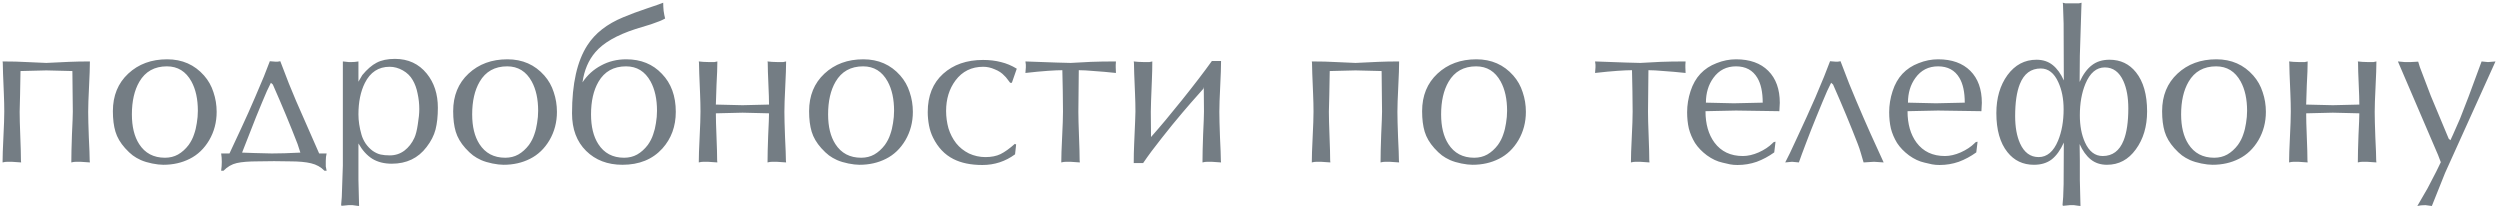 <svg width="354" height="30" viewBox="0 0 354 30" fill="none" xmlns="http://www.w3.org/2000/svg">
<path d="M6.561 8.911C7.771 8.851 8.829 8.8 9.736 8.76C10.643 8.72 11.641 8.7 12.729 8.7C12.729 9.486 12.689 10.675 12.608 12.267C12.527 13.859 12.487 15.049 12.487 15.835C12.487 16.621 12.517 17.82 12.578 19.432C12.659 21.045 12.699 22.133 12.699 22.698L12.729 23L11.399 22.909C11.177 22.909 10.965 22.909 10.764 22.909C10.562 22.909 10.341 22.939 10.099 23C10.099 22.032 10.129 20.712 10.189 19.039C10.27 17.366 10.31 16.288 10.31 15.804C10.31 15.18 10.3 14.232 10.28 12.963C10.26 11.672 10.25 10.705 10.25 10.06L6.561 9.969L2.903 10.06C2.903 10.725 2.883 11.834 2.843 13.386C2.802 14.918 2.782 15.734 2.782 15.835C2.782 16.601 2.812 17.749 2.873 19.281C2.933 20.813 2.964 21.952 2.964 22.698L2.994 23L1.664 22.909C1.442 22.909 1.23 22.909 1.029 22.909C0.827 22.909 0.605 22.939 0.364 23C0.364 22.194 0.404 20.994 0.484 19.402C0.565 17.81 0.605 16.611 0.605 15.804C0.605 15.018 0.585 14.162 0.545 13.235C0.444 10.937 0.394 9.496 0.394 8.911L0.364 8.7C1.674 8.7 2.833 8.73 3.84 8.79C4.848 8.831 5.755 8.871 6.561 8.911ZM15.984 15.744C15.984 13.547 16.71 11.773 18.161 10.423C19.612 9.072 21.446 8.397 23.663 8.397C25.8 8.397 27.543 9.163 28.894 10.695C29.498 11.38 29.942 12.166 30.224 13.053C30.526 13.94 30.678 14.867 30.678 15.835C30.678 17.306 30.325 18.646 29.619 19.856C28.914 21.045 27.997 21.922 26.868 22.486C25.76 23.05 24.51 23.333 23.119 23.333C22.676 23.333 22.152 23.272 21.547 23.151C20.942 23.03 20.408 22.869 19.945 22.667C19.501 22.466 19.118 22.244 18.796 22.002C18.473 21.76 18.111 21.418 17.707 20.974C17.042 20.229 16.589 19.453 16.347 18.646C16.105 17.84 15.984 16.873 15.984 15.744ZM23.361 22.335C24.046 22.335 24.661 22.184 25.205 21.881C25.77 21.559 26.274 21.105 26.717 20.521C27.06 20.037 27.312 19.543 27.473 19.039C27.654 18.535 27.785 18.001 27.866 17.437C27.967 16.852 28.017 16.268 28.017 15.684C28.017 14.031 27.715 12.65 27.11 11.541C26.324 10.11 25.165 9.395 23.633 9.395C21.88 9.395 20.58 10.12 19.733 11.572C19.028 12.781 18.675 14.323 18.675 16.198C18.675 17.931 19.018 19.332 19.703 20.4C20.529 21.69 21.749 22.335 23.361 22.335ZM34.278 21.609C34.379 21.609 34.963 21.629 36.032 21.67C37.1 21.71 37.916 21.73 38.48 21.73C39.005 21.73 39.619 21.72 40.325 21.7C41.03 21.68 41.766 21.65 42.532 21.609L42.139 20.4C41.111 17.739 39.942 14.928 38.632 11.965L38.36 11.723C38.017 12.368 37.604 13.285 37.12 14.474C36.838 15.159 36.556 15.845 36.273 16.53L34.278 21.609ZM45.192 21.73H46.251C46.17 22.032 46.13 22.385 46.13 22.788C46.13 23.05 46.13 23.312 46.13 23.574C46.19 23.857 46.23 24.058 46.251 24.179H45.948C45.444 23.655 44.809 23.302 44.044 23.121C43.298 22.939 42.3 22.849 41.05 22.849L38.813 22.819L36.515 22.849C35.225 22.849 34.228 22.93 33.522 23.091C32.817 23.252 32.192 23.615 31.648 24.179H31.315C31.376 23.715 31.406 23.302 31.406 22.939C31.406 22.496 31.376 22.093 31.315 21.73H32.494C32.917 20.843 33.472 19.654 34.157 18.163C34.862 16.651 35.508 15.21 36.092 13.839C36.697 12.448 37.12 11.451 37.362 10.846C37.765 9.838 38.047 9.113 38.208 8.669C38.571 8.71 38.823 8.73 38.964 8.73C39.085 8.73 39.206 8.73 39.327 8.73C39.488 8.689 39.609 8.669 39.69 8.669C40.093 9.717 40.496 10.765 40.899 11.814C41.101 12.297 41.443 13.124 41.927 14.293L45.192 21.73ZM50.755 20.914V22.758V25.479L50.846 29.168L50.544 29.137C50.282 29.097 50.07 29.067 49.909 29.047C49.748 29.047 49.566 29.047 49.365 29.047C49.244 29.047 49.042 29.067 48.76 29.107C48.639 29.107 48.528 29.117 48.427 29.137C48.347 29.158 48.306 29.107 48.306 28.986L48.397 27.898L48.458 26.084L48.548 23.453V8.7L48.851 8.73L49.395 8.79H49.727C50.07 8.79 50.413 8.76 50.755 8.7V11.572L50.876 11.36L51.3 10.634C51.985 9.808 52.66 9.224 53.325 8.881C54.01 8.518 54.877 8.337 55.925 8.337C57.8 8.337 59.301 9.032 60.43 10.423C61.478 11.713 62.002 13.325 62.002 15.26C62.002 16.449 61.891 17.477 61.67 18.344C61.448 19.191 61.025 20.017 60.4 20.823C59.211 22.395 57.568 23.181 55.472 23.181C54.404 23.181 53.486 22.95 52.721 22.486C51.955 22.002 51.3 21.277 50.755 20.309V20.914ZM59.372 15.442C59.372 14.696 59.291 13.96 59.13 13.235C58.989 12.509 58.757 11.874 58.435 11.33C58.112 10.765 57.649 10.312 57.044 9.969C56.439 9.627 55.814 9.455 55.169 9.455C53.597 9.455 52.428 10.221 51.662 11.753C51.058 12.963 50.755 14.444 50.755 16.198C50.755 17.105 50.896 18.052 51.179 19.039C51.3 19.483 51.501 19.916 51.783 20.339C52.086 20.763 52.418 21.105 52.781 21.367C53.164 21.629 53.537 21.801 53.9 21.881C54.262 21.962 54.696 22.002 55.2 22.002C55.966 22.002 56.651 21.781 57.255 21.337C57.86 20.874 58.334 20.269 58.676 19.523C58.878 19.08 59.039 18.445 59.16 17.618C59.301 16.772 59.372 16.046 59.372 15.442ZM64.169 15.744C64.169 13.547 64.894 11.773 66.346 10.423C67.797 9.072 69.631 8.397 71.848 8.397C73.985 8.397 75.728 9.163 77.079 10.695C77.683 11.38 78.127 12.166 78.409 13.053C78.711 13.94 78.862 14.867 78.862 15.835C78.862 17.306 78.51 18.646 77.804 19.856C77.099 21.045 76.182 21.922 75.053 22.486C73.944 23.05 72.695 23.333 71.304 23.333C70.861 23.333 70.337 23.272 69.732 23.151C69.127 23.03 68.593 22.869 68.129 22.667C67.686 22.466 67.303 22.244 66.981 22.002C66.658 21.76 66.295 21.418 65.892 20.974C65.227 20.229 64.773 19.453 64.532 18.646C64.29 17.84 64.169 16.873 64.169 15.744ZM71.546 22.335C72.231 22.335 72.846 22.184 73.39 21.881C73.954 21.559 74.458 21.105 74.902 20.521C75.244 20.037 75.496 19.543 75.658 19.039C75.839 18.535 75.97 18.001 76.051 17.437C76.151 16.852 76.202 16.268 76.202 15.684C76.202 14.031 75.9 12.65 75.295 11.541C74.509 10.11 73.35 9.395 71.818 9.395C70.064 9.395 68.764 10.12 67.918 11.572C67.212 12.781 66.86 14.323 66.86 16.198C66.86 17.931 67.202 19.332 67.888 20.4C68.714 21.69 69.933 22.335 71.546 22.335ZM95.692 15.835C95.692 17.89 95.057 19.624 93.788 21.035C92.397 22.567 90.512 23.333 88.134 23.333C86.038 23.333 84.325 22.677 82.994 21.367C81.664 20.057 80.999 18.284 80.999 16.046C80.999 11.854 81.724 8.639 83.176 6.402C84.264 4.709 85.957 3.389 88.255 2.441C89.263 2.018 90.401 1.595 91.671 1.171C92.941 0.748 93.687 0.486 93.909 0.385C93.909 0.728 93.929 1.111 93.969 1.534C94.029 1.957 94.1 2.32 94.181 2.623C93.757 2.864 93.092 3.137 92.185 3.439C91.278 3.721 90.553 3.943 90.008 4.104C87.328 4.971 85.423 6.069 84.294 7.399C83.327 8.528 82.722 9.949 82.48 11.662C83.165 10.634 84.042 9.838 85.111 9.274C86.179 8.689 87.368 8.397 88.678 8.397C90.754 8.397 92.437 9.082 93.727 10.453C95.037 11.803 95.692 13.597 95.692 15.835ZM88.376 22.335C89.061 22.335 89.676 22.184 90.22 21.881C90.784 21.559 91.288 21.105 91.732 20.521C92.074 20.037 92.326 19.543 92.487 19.039C92.669 18.535 92.8 18.001 92.881 17.437C92.981 16.852 93.032 16.268 93.032 15.684C93.032 14.031 92.729 12.65 92.125 11.541C91.339 10.11 90.18 9.395 88.648 9.395C86.894 9.395 85.594 10.12 84.748 11.572C84.042 12.781 83.69 14.323 83.69 16.198C83.69 17.931 84.032 19.332 84.718 20.4C85.544 21.69 86.763 22.335 88.376 22.335ZM101.366 14.807L105.145 14.897L108.894 14.807C108.894 14.162 108.864 13.184 108.803 11.874C108.743 10.564 108.713 9.576 108.713 8.911L108.683 8.7C108.824 8.72 109.035 8.74 109.317 8.76C109.62 8.78 109.902 8.79 110.164 8.79C110.406 8.79 110.648 8.79 110.89 8.79C111.091 8.75 111.232 8.72 111.313 8.7C111.313 9.486 111.273 10.675 111.192 12.267C111.111 13.859 111.071 15.049 111.071 15.835C111.071 16.621 111.101 17.82 111.162 19.432C111.242 21.045 111.283 22.133 111.283 22.698L111.313 23L109.983 22.909C109.761 22.909 109.549 22.909 109.348 22.909C109.146 22.909 108.924 22.939 108.683 23C108.683 22.073 108.713 20.803 108.773 19.191C108.854 17.558 108.894 16.51 108.894 16.046L105.145 15.956L101.366 16.046C101.366 16.792 101.396 17.901 101.457 19.372C101.517 20.843 101.547 21.952 101.547 22.698L101.578 23L100.247 22.909C100.026 22.909 99.814 22.909 99.612 22.909C99.411 22.909 99.189 22.939 98.947 23C98.947 22.194 98.988 20.994 99.068 19.402C99.149 17.81 99.189 16.611 99.189 15.804C99.189 15.018 99.169 14.162 99.129 13.235C99.028 10.937 98.978 9.496 98.978 8.911L98.947 8.7C99.088 8.72 99.3 8.74 99.582 8.76C99.885 8.78 100.167 8.79 100.429 8.79C100.671 8.79 100.913 8.79 101.154 8.79C101.356 8.75 101.497 8.72 101.578 8.7C101.578 9.506 101.537 10.624 101.457 12.056C101.396 13.486 101.366 14.404 101.366 14.807ZM114.568 15.744C114.568 13.547 115.294 11.773 116.745 10.423C118.196 9.072 120.03 8.397 122.247 8.397C124.384 8.397 126.127 9.163 127.478 10.695C128.082 11.38 128.526 12.166 128.808 13.053C129.11 13.94 129.261 14.867 129.261 15.835C129.261 17.306 128.909 18.646 128.203 19.856C127.498 21.045 126.581 21.922 125.452 22.486C124.343 23.05 123.094 23.333 121.703 23.333C121.26 23.333 120.736 23.272 120.131 23.151C119.526 23.03 118.992 22.869 118.529 22.667C118.085 22.466 117.702 22.244 117.38 22.002C117.057 21.76 116.694 21.418 116.291 20.974C115.626 20.229 115.173 19.453 114.931 18.646C114.689 17.84 114.568 16.873 114.568 15.744ZM121.945 22.335C122.63 22.335 123.245 22.184 123.789 21.881C124.354 21.559 124.857 21.105 125.301 20.521C125.643 20.037 125.895 19.543 126.057 19.039C126.238 18.535 126.369 18.001 126.45 17.437C126.55 16.852 126.601 16.268 126.601 15.684C126.601 14.031 126.299 12.65 125.694 11.541C124.908 10.11 123.749 9.395 122.217 9.395C120.463 9.395 119.163 10.12 118.317 11.572C117.611 12.781 117.259 14.323 117.259 16.198C117.259 17.931 117.601 19.332 118.287 20.4C119.113 21.69 120.332 22.335 121.945 22.335ZM143.975 9.727L143.28 11.723H143.038C142.917 11.562 142.786 11.39 142.645 11.209C142.504 11.007 142.363 10.846 142.221 10.725C141.879 10.342 141.425 10.04 140.861 9.818C140.317 9.576 139.773 9.455 139.228 9.455C137.576 9.455 136.265 10.1 135.298 11.39C134.411 12.579 133.968 14.021 133.968 15.714C133.968 16.54 134.079 17.356 134.3 18.163C134.542 18.949 134.905 19.654 135.389 20.279C135.872 20.884 136.477 21.367 137.203 21.73C137.948 22.073 138.724 22.244 139.531 22.244C140.377 22.244 141.093 22.103 141.677 21.821C142.282 21.519 142.957 21.035 143.703 20.37L143.884 20.46L143.733 21.851C142.363 22.859 140.821 23.363 139.107 23.363C137.475 23.363 136.104 23.081 134.996 22.516C133.766 21.891 132.809 20.884 132.123 19.493C131.861 18.969 131.67 18.394 131.549 17.77C131.428 17.125 131.368 16.49 131.368 15.865C131.368 13.567 132.093 11.763 133.544 10.453C134.996 9.143 136.88 8.488 139.198 8.488C140.125 8.488 140.972 8.589 141.738 8.79C142.504 8.972 143.249 9.284 143.975 9.727ZM150.428 9.939C149.944 9.939 149.259 9.969 148.372 10.03C147.485 10.09 146.427 10.191 145.198 10.332C145.238 9.969 145.258 9.707 145.258 9.546C145.258 9.425 145.258 9.294 145.258 9.153C145.218 8.951 145.198 8.8 145.198 8.7C148.927 8.841 151.063 8.911 151.607 8.911C152.514 8.851 153.462 8.8 154.449 8.76C155.437 8.72 156.626 8.7 158.017 8.7C157.997 8.861 157.987 9.022 157.987 9.183C157.987 9.345 157.987 9.465 157.987 9.546C157.987 9.889 157.997 10.151 158.017 10.332C156.888 10.211 155.86 10.12 154.933 10.06C154.026 9.979 153.3 9.939 152.756 9.939C152.756 10.604 152.746 11.582 152.726 12.872C152.706 14.162 152.696 15.149 152.696 15.835C152.696 16.601 152.726 17.749 152.786 19.281C152.847 20.813 152.877 21.952 152.877 22.698L152.907 23L151.577 22.909C151.355 22.909 151.144 22.909 150.942 22.909C150.741 22.909 150.519 22.939 150.277 23C150.277 22.194 150.317 20.994 150.398 19.402C150.479 17.81 150.519 16.611 150.519 15.804C150.519 14.837 150.509 13.87 150.489 12.902C150.469 11.914 150.448 10.927 150.428 9.939ZM162.985 19.402C164.275 17.951 165.726 16.218 167.339 14.202C169.072 12.045 170.493 10.191 171.602 8.639H172.902C172.902 9.445 172.862 10.645 172.781 12.237C172.7 13.829 172.66 15.028 172.66 15.835C172.66 16.621 172.69 17.82 172.751 19.432C172.831 21.045 172.872 22.133 172.872 22.698L172.902 23L171.572 22.909C171.35 22.909 171.138 22.909 170.937 22.909C170.735 22.909 170.513 22.939 170.272 23C170.272 22.032 170.302 20.712 170.362 19.039C170.443 17.366 170.483 16.288 170.483 15.804L170.453 12.328L170.393 12.569C169.042 14.081 168.054 15.21 167.43 15.956C166.502 17.044 165.525 18.243 164.497 19.553C163.469 20.843 162.592 22.022 161.867 23.091H160.536C160.536 22.163 160.557 21.256 160.597 20.37C160.718 17.709 160.778 16.187 160.778 15.804C160.778 15.018 160.758 14.162 160.718 13.235C160.617 10.937 160.567 9.496 160.567 8.911L160.536 8.7C160.677 8.72 160.889 8.74 161.171 8.76C161.474 8.78 161.756 8.79 162.018 8.79C162.26 8.79 162.502 8.79 162.743 8.79C162.945 8.75 163.086 8.72 163.167 8.7C163.167 9.526 163.147 10.413 163.106 11.36C163.005 13.739 162.955 15.23 162.955 15.835L162.985 19.402ZM191.949 8.911C193.158 8.851 194.216 8.8 195.123 8.76C196.03 8.72 197.028 8.7 198.116 8.7C198.116 9.486 198.076 10.675 197.995 12.267C197.915 13.859 197.874 15.049 197.874 15.835C197.874 16.621 197.905 17.82 197.965 19.432C198.046 21.045 198.086 22.133 198.086 22.698L198.116 23L196.786 22.909C196.564 22.909 196.353 22.909 196.151 22.909C195.949 22.909 195.728 22.939 195.486 23C195.486 22.032 195.516 20.712 195.577 19.039C195.657 17.366 195.698 16.288 195.698 15.804C195.698 15.18 195.687 14.232 195.667 12.963C195.647 11.672 195.637 10.705 195.637 10.06L191.949 9.969L188.29 10.06C188.29 10.725 188.27 11.834 188.23 13.386C188.19 14.918 188.169 15.734 188.169 15.835C188.169 16.601 188.2 17.749 188.26 19.281C188.321 20.813 188.351 21.952 188.351 22.698L188.381 23L187.051 22.909C186.829 22.909 186.617 22.909 186.416 22.909C186.214 22.909 185.993 22.939 185.751 23C185.751 22.194 185.791 20.994 185.872 19.402C185.952 17.81 185.993 16.611 185.993 15.804C185.993 15.018 185.972 14.162 185.932 13.235C185.831 10.937 185.781 9.496 185.781 8.911L185.751 8.7C187.061 8.7 188.22 8.73 189.228 8.79C190.235 8.831 191.142 8.871 191.949 8.911ZM201.371 15.744C201.371 13.547 202.097 11.773 203.548 10.423C204.999 9.072 206.833 8.397 209.051 8.397C211.187 8.397 212.931 9.163 214.281 10.695C214.886 11.38 215.329 12.166 215.611 13.053C215.914 13.94 216.065 14.867 216.065 15.835C216.065 17.306 215.712 18.646 215.007 19.856C214.301 21.045 213.384 21.922 212.255 22.486C211.147 23.05 209.897 23.333 208.506 23.333C208.063 23.333 207.539 23.272 206.934 23.151C206.33 23.03 205.795 22.869 205.332 22.667C204.888 22.466 204.505 22.244 204.183 22.002C203.86 21.76 203.498 21.418 203.095 20.974C202.429 20.229 201.976 19.453 201.734 18.646C201.492 17.84 201.371 16.873 201.371 15.744ZM208.748 22.335C209.434 22.335 210.048 22.184 210.592 21.881C211.157 21.559 211.661 21.105 212.104 20.521C212.447 20.037 212.699 19.543 212.86 19.039C213.041 18.535 213.172 18.001 213.253 17.437C213.354 16.852 213.404 16.268 213.404 15.684C213.404 14.031 213.102 12.65 212.497 11.541C211.711 10.11 210.552 9.395 209.02 9.395C207.267 9.395 205.967 10.12 205.12 11.572C204.415 12.781 204.062 14.323 204.062 16.198C204.062 17.931 204.405 19.332 205.09 20.4C205.916 21.69 207.136 22.335 208.748 22.335ZM231.09 9.939C230.607 9.939 229.921 9.969 229.034 10.03C228.148 10.09 227.089 10.191 225.86 10.332C225.9 9.969 225.92 9.707 225.92 9.546C225.92 9.425 225.92 9.294 225.92 9.153C225.88 8.951 225.86 8.8 225.86 8.7C229.589 8.841 231.725 8.911 232.269 8.911C233.176 8.851 234.124 8.8 235.111 8.76C236.099 8.72 237.288 8.7 238.679 8.7C238.659 8.861 238.649 9.022 238.649 9.183C238.649 9.345 238.649 9.465 238.649 9.546C238.649 9.889 238.659 10.151 238.679 10.332C237.55 10.211 236.522 10.12 235.595 10.06C234.688 9.979 233.963 9.939 233.418 9.939C233.418 10.604 233.408 11.582 233.388 12.872C233.368 14.162 233.358 15.149 233.358 15.835C233.358 16.601 233.388 17.749 233.449 19.281C233.509 20.813 233.539 21.952 233.539 22.698L233.57 23L232.239 22.909C232.018 22.909 231.806 22.909 231.604 22.909C231.403 22.909 231.181 22.939 230.939 23C230.939 22.194 230.98 20.994 231.06 19.402C231.141 17.81 231.181 16.611 231.181 15.804C231.181 14.837 231.171 13.87 231.151 12.902C231.131 11.914 231.111 10.927 231.09 9.939ZM252.019 14.565L251.958 15.744L245.821 15.653L241.498 15.744C241.498 17.558 241.921 19.039 242.767 20.188C243.715 21.458 245.055 22.093 246.788 22.093C247.494 22.093 248.24 21.922 249.026 21.579C249.832 21.216 250.487 20.783 250.991 20.279C251.072 20.158 251.213 20.087 251.414 20.067L251.233 21.579C250.447 22.143 249.62 22.587 248.754 22.909C247.887 23.212 246.98 23.363 246.033 23.363C245.65 23.363 245.297 23.333 244.974 23.272C244.491 23.151 244.138 23.07 243.916 23.03C243.17 22.869 242.435 22.526 241.709 22.002C241.004 21.478 240.439 20.894 240.016 20.249C239.613 19.584 239.321 18.898 239.139 18.193C238.978 17.487 238.897 16.721 238.897 15.895C238.897 14.887 239.059 13.89 239.381 12.902C239.704 11.914 240.167 11.098 240.772 10.453C241.397 9.788 242.163 9.284 243.07 8.941C243.977 8.579 244.894 8.397 245.821 8.397C247.776 8.397 249.298 8.941 250.386 10.03C251.475 11.118 252.019 12.63 252.019 14.565ZM249.6 14.535C249.6 13.043 249.348 11.874 248.844 11.027C248.199 9.939 247.192 9.395 245.821 9.395C244.471 9.395 243.402 9.939 242.616 11.027C241.911 11.995 241.558 13.164 241.558 14.535L245.519 14.625L249.6 14.535ZM254.722 23L253.755 22.909L252.787 23C253.09 22.456 253.674 21.236 254.541 19.342C255.428 17.447 256.264 15.603 257.05 13.809C257.635 12.438 258.048 11.451 258.29 10.846C258.693 9.838 258.975 9.113 259.136 8.669C259.499 8.71 259.751 8.73 259.892 8.73C260.013 8.73 260.134 8.73 260.255 8.73C260.416 8.689 260.537 8.669 260.618 8.669C261.021 9.717 261.424 10.765 261.827 11.814C262.029 12.297 262.371 13.124 262.855 14.293C263.52 15.865 264.185 17.397 264.851 18.888C265.617 20.602 266.241 21.972 266.725 23L265.365 22.909L263.883 23C263.863 22.98 263.742 22.567 263.52 21.76C263.379 21.256 263.228 20.803 263.067 20.4C262.039 17.739 260.87 14.928 259.56 11.965L259.288 11.723C258.945 12.368 258.532 13.285 258.048 14.474C257.766 15.159 257.484 15.845 257.202 16.53C256.698 17.759 256.214 18.989 255.75 20.218C255.287 21.428 254.944 22.355 254.722 23ZM280.629 14.565L280.568 15.744L274.431 15.653L270.107 15.744C270.107 17.558 270.531 19.039 271.377 20.188C272.324 21.458 273.665 22.093 275.398 22.093C276.104 22.093 276.849 21.922 277.635 21.579C278.442 21.216 279.097 20.783 279.601 20.279C279.681 20.158 279.822 20.087 280.024 20.067L279.842 21.579C279.056 22.143 278.23 22.587 277.363 22.909C276.497 23.212 275.59 23.363 274.642 23.363C274.259 23.363 273.907 23.333 273.584 23.272C273.1 23.151 272.748 23.07 272.526 23.03C271.78 22.869 271.044 22.526 270.319 22.002C269.613 21.478 269.049 20.894 268.626 20.249C268.223 19.584 267.93 18.898 267.749 18.193C267.588 17.487 267.507 16.721 267.507 15.895C267.507 14.887 267.668 13.89 267.991 12.902C268.313 11.914 268.777 11.098 269.382 10.453C270.006 9.788 270.772 9.284 271.679 8.941C272.586 8.579 273.503 8.397 274.431 8.397C276.386 8.397 277.907 8.941 278.996 10.03C280.084 11.118 280.629 12.63 280.629 14.565ZM278.21 14.535C278.21 13.043 277.958 11.874 277.454 11.027C276.809 9.939 275.801 9.395 274.431 9.395C273.08 9.395 272.012 9.939 271.226 11.027C270.52 11.995 270.168 13.164 270.168 14.535L274.128 14.625L278.21 14.535ZM288.973 9.697C287.582 9.697 286.595 10.433 286.01 11.904C285.567 13.013 285.345 14.524 285.345 16.439C285.345 17.991 285.577 19.281 286.04 20.309C286.625 21.599 287.502 22.244 288.671 22.244C289.86 22.244 290.777 21.468 291.422 19.916C291.946 18.646 292.208 17.165 292.208 15.472C292.208 14.001 291.956 12.721 291.452 11.632C290.868 10.342 290.041 9.697 288.973 9.697ZM297.741 22.093C299.131 22.093 300.119 21.357 300.704 19.886C301.147 18.777 301.369 17.266 301.369 15.351C301.369 13.799 301.137 12.509 300.673 11.481C300.089 10.191 299.212 9.546 298.043 9.546C296.854 9.546 295.937 10.322 295.292 11.874C294.768 13.144 294.506 14.625 294.506 16.318C294.506 17.81 294.748 19.09 295.231 20.158C295.816 21.448 296.652 22.093 297.741 22.093ZM292.208 3.348L292.117 0.597L292.087 0.385L292.48 0.476H294.355L294.748 0.385L294.717 1.202L294.506 7.883L294.475 11.602C294.959 10.534 295.534 9.748 296.199 9.244C296.864 8.72 297.7 8.458 298.708 8.458C300.26 8.458 301.51 9.052 302.457 10.241C303.505 11.552 304.029 13.396 304.029 15.774C304.029 17.911 303.495 19.704 302.427 21.156C301.379 22.607 300.018 23.333 298.345 23.333C297.438 23.333 296.672 23.081 296.048 22.577C295.423 22.073 294.899 21.347 294.475 20.4L294.506 22.698V25.479L294.596 29.168L294.294 29.137C294.032 29.097 293.82 29.067 293.659 29.047C293.498 29.047 293.317 29.047 293.115 29.047C292.994 29.047 292.792 29.067 292.51 29.107C292.389 29.107 292.278 29.117 292.178 29.137C292.097 29.158 292.057 29.107 292.057 28.986L292.147 27.898L292.208 26.084L292.238 20.188C291.754 21.256 291.18 22.053 290.515 22.577C289.85 23.081 289.013 23.333 288.005 23.333C286.454 23.333 285.204 22.738 284.257 21.549C283.208 20.239 282.684 18.394 282.684 16.016C282.684 13.88 283.208 12.086 284.257 10.634C285.325 9.183 286.695 8.458 288.368 8.458C289.275 8.458 290.041 8.71 290.666 9.213C291.291 9.717 291.815 10.443 292.238 11.39L292.208 3.348ZM306.155 15.744C306.155 13.547 306.881 11.773 308.332 10.423C309.783 9.072 311.617 8.397 313.835 8.397C315.971 8.397 317.715 9.163 319.065 10.695C319.67 11.38 320.113 12.166 320.395 13.053C320.698 13.94 320.849 14.867 320.849 15.835C320.849 17.306 320.496 18.646 319.791 19.856C319.085 21.045 318.168 21.922 317.039 22.486C315.931 23.05 314.681 23.333 313.29 23.333C312.847 23.333 312.323 23.272 311.718 23.151C311.114 23.03 310.579 22.869 310.116 22.667C309.672 22.466 309.29 22.244 308.967 22.002C308.645 21.76 308.282 21.418 307.879 20.974C307.213 20.229 306.76 19.453 306.518 18.646C306.276 17.84 306.155 16.873 306.155 15.744ZM313.532 22.335C314.218 22.335 314.832 22.184 315.377 21.881C315.941 21.559 316.445 21.105 316.888 20.521C317.231 20.037 317.483 19.543 317.644 19.039C317.825 18.535 317.956 18.001 318.037 17.437C318.138 16.852 318.188 16.268 318.188 15.684C318.188 14.031 317.886 12.65 317.281 11.541C316.495 10.11 315.336 9.395 313.804 9.395C312.051 9.395 310.751 10.12 309.904 11.572C309.199 12.781 308.846 14.323 308.846 16.198C308.846 17.931 309.189 19.332 309.874 20.4C310.7 21.69 311.92 22.335 313.532 22.335ZM326.553 14.807L330.332 14.897L334.081 14.807C334.081 14.162 334.051 13.184 333.99 11.874C333.93 10.564 333.9 9.576 333.9 8.911L333.869 8.7C334.01 8.72 334.222 8.74 334.504 8.76C334.807 8.78 335.089 8.79 335.351 8.79C335.593 8.79 335.834 8.79 336.076 8.79C336.278 8.75 336.419 8.72 336.5 8.7C336.5 9.486 336.459 10.675 336.379 12.267C336.298 13.859 336.258 15.049 336.258 15.835C336.258 16.621 336.288 17.82 336.348 19.432C336.429 21.045 336.469 22.133 336.469 22.698L336.5 23L335.169 22.909C334.948 22.909 334.736 22.909 334.534 22.909C334.333 22.909 334.111 22.939 333.869 23C333.869 22.073 333.9 20.803 333.96 19.191C334.041 17.558 334.081 16.51 334.081 16.046L330.332 15.956L326.553 16.046C326.553 16.792 326.583 17.901 326.643 19.372C326.704 20.843 326.734 21.952 326.734 22.698L326.764 23L325.434 22.909C325.212 22.909 325.001 22.909 324.799 22.909C324.598 22.909 324.376 22.939 324.134 23C324.134 22.194 324.174 20.994 324.255 19.402C324.336 17.81 324.376 16.611 324.376 15.804C324.376 15.018 324.356 14.162 324.316 13.235C324.215 10.937 324.164 9.496 324.164 8.911L324.134 8.7C324.275 8.72 324.487 8.74 324.769 8.76C325.071 8.78 325.354 8.79 325.616 8.79C325.857 8.79 326.099 8.79 326.341 8.79C326.543 8.75 326.684 8.72 326.764 8.7C326.764 9.506 326.724 10.624 326.643 12.056C326.583 13.486 326.553 14.404 326.553 14.807ZM342.294 29.168L343.746 26.658L344.985 24.27L345.499 23.212L345.62 22.97L345.227 21.942L339.543 8.7L340.541 8.79H341.297L342.415 8.73L342.657 9.516L344.199 13.567L346.739 19.644L346.981 19.856L347.343 19.07L348.341 16.802L349.55 13.688L351.395 8.7L352.302 8.79L353.36 8.7L346.225 24.481L344.35 29.168L343.443 29.047C343.262 29.047 343.05 29.057 342.808 29.077C342.587 29.117 342.415 29.148 342.294 29.168Z" fill="#747D84"/>
</svg>
